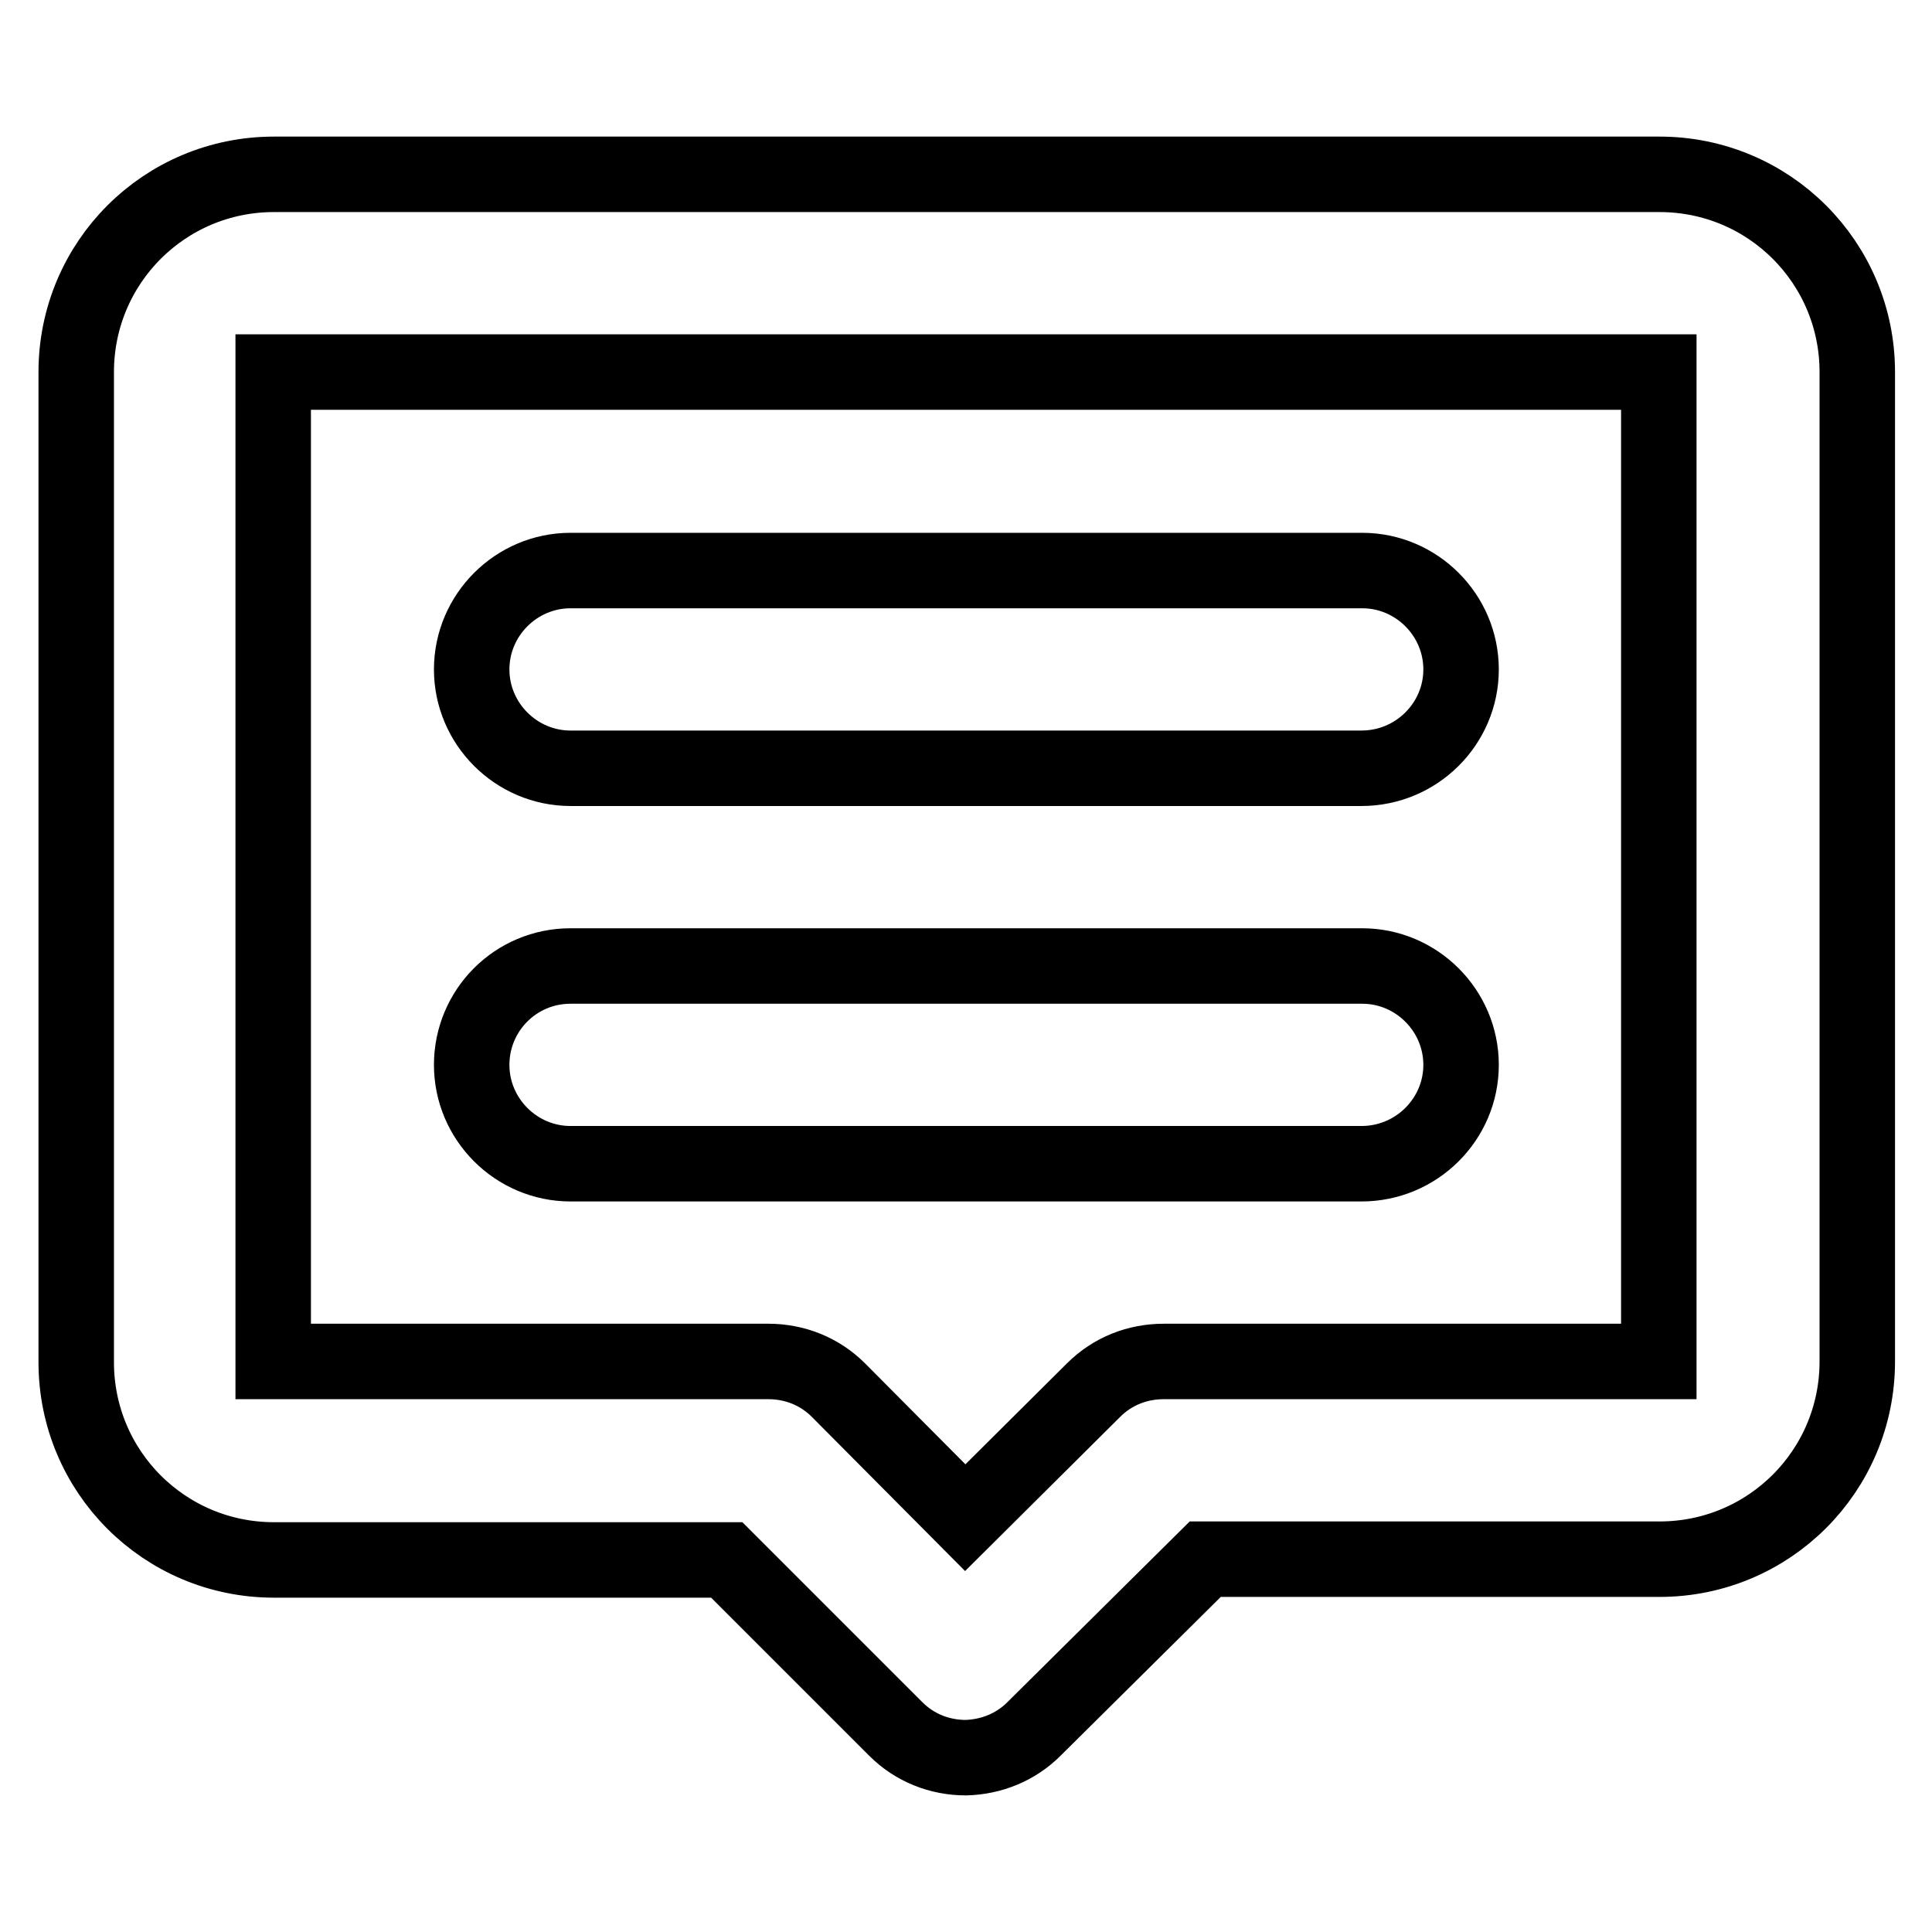 <?xml version="1.0" encoding="utf-8"?>
<!-- Svg Vector Icons : http://www.onlinewebfonts.com/icon -->
<!DOCTYPE svg PUBLIC "-//W3C//DTD SVG 1.1//EN" "http://www.w3.org/Graphics/SVG/1.1/DTD/svg11.dtd">
<svg version="1.1" xmlns="http://www.w3.org/2000/svg" xmlns:xlink="http://www.w3.org/1999/xlink" x="0px" y="0px" viewBox="0 0 256 256" enable-background="new 0 0 256 256" xml:space="preserve">
<g> <path stroke-width="10" fill-opacity="0" stroke="#000000"  d="M180.4,101.8H75.6c-7.2,0-13.1-5.9-13.1-13.1c0-7.2,5.9-13.1,13.1-13.1h104.9c7.2,0,13.1,5.9,13.1,13.1 C193.6,95.9,187.7,101.8,180.4,101.8z M180.4,154.2H75.6c-7.2,0-13.1-5.9-13.1-13.1S68.3,128,75.6,128h104.9 c7.2,0,13.1,5.9,13.1,13.1S187.7,154.2,180.4,154.2z M128,232.9c-3.5,0-6.8-1.3-9.3-3.8l-22.4-22.4h-60 c-14.5,0-26.2-11.7-26.2-26.2V49.3c0-14.5,11.7-26.2,26.2-26.2h183.6c14.5,0,26.2,11.7,26.2,26.2v131.1c0,14.5-11.7,26.2-26.2,26.2 h-60.2L137,229.1C134.6,231.5,131.4,232.8,128,232.9z M36.2,49.3v131.1h65.6c3.5,0,6.8,1.3,9.3,3.8l16.8,16.9l17-16.9 c2.5-2.5,5.8-3.8,9.3-3.8h65.6V49.3H36.2z"/></g>
</svg>